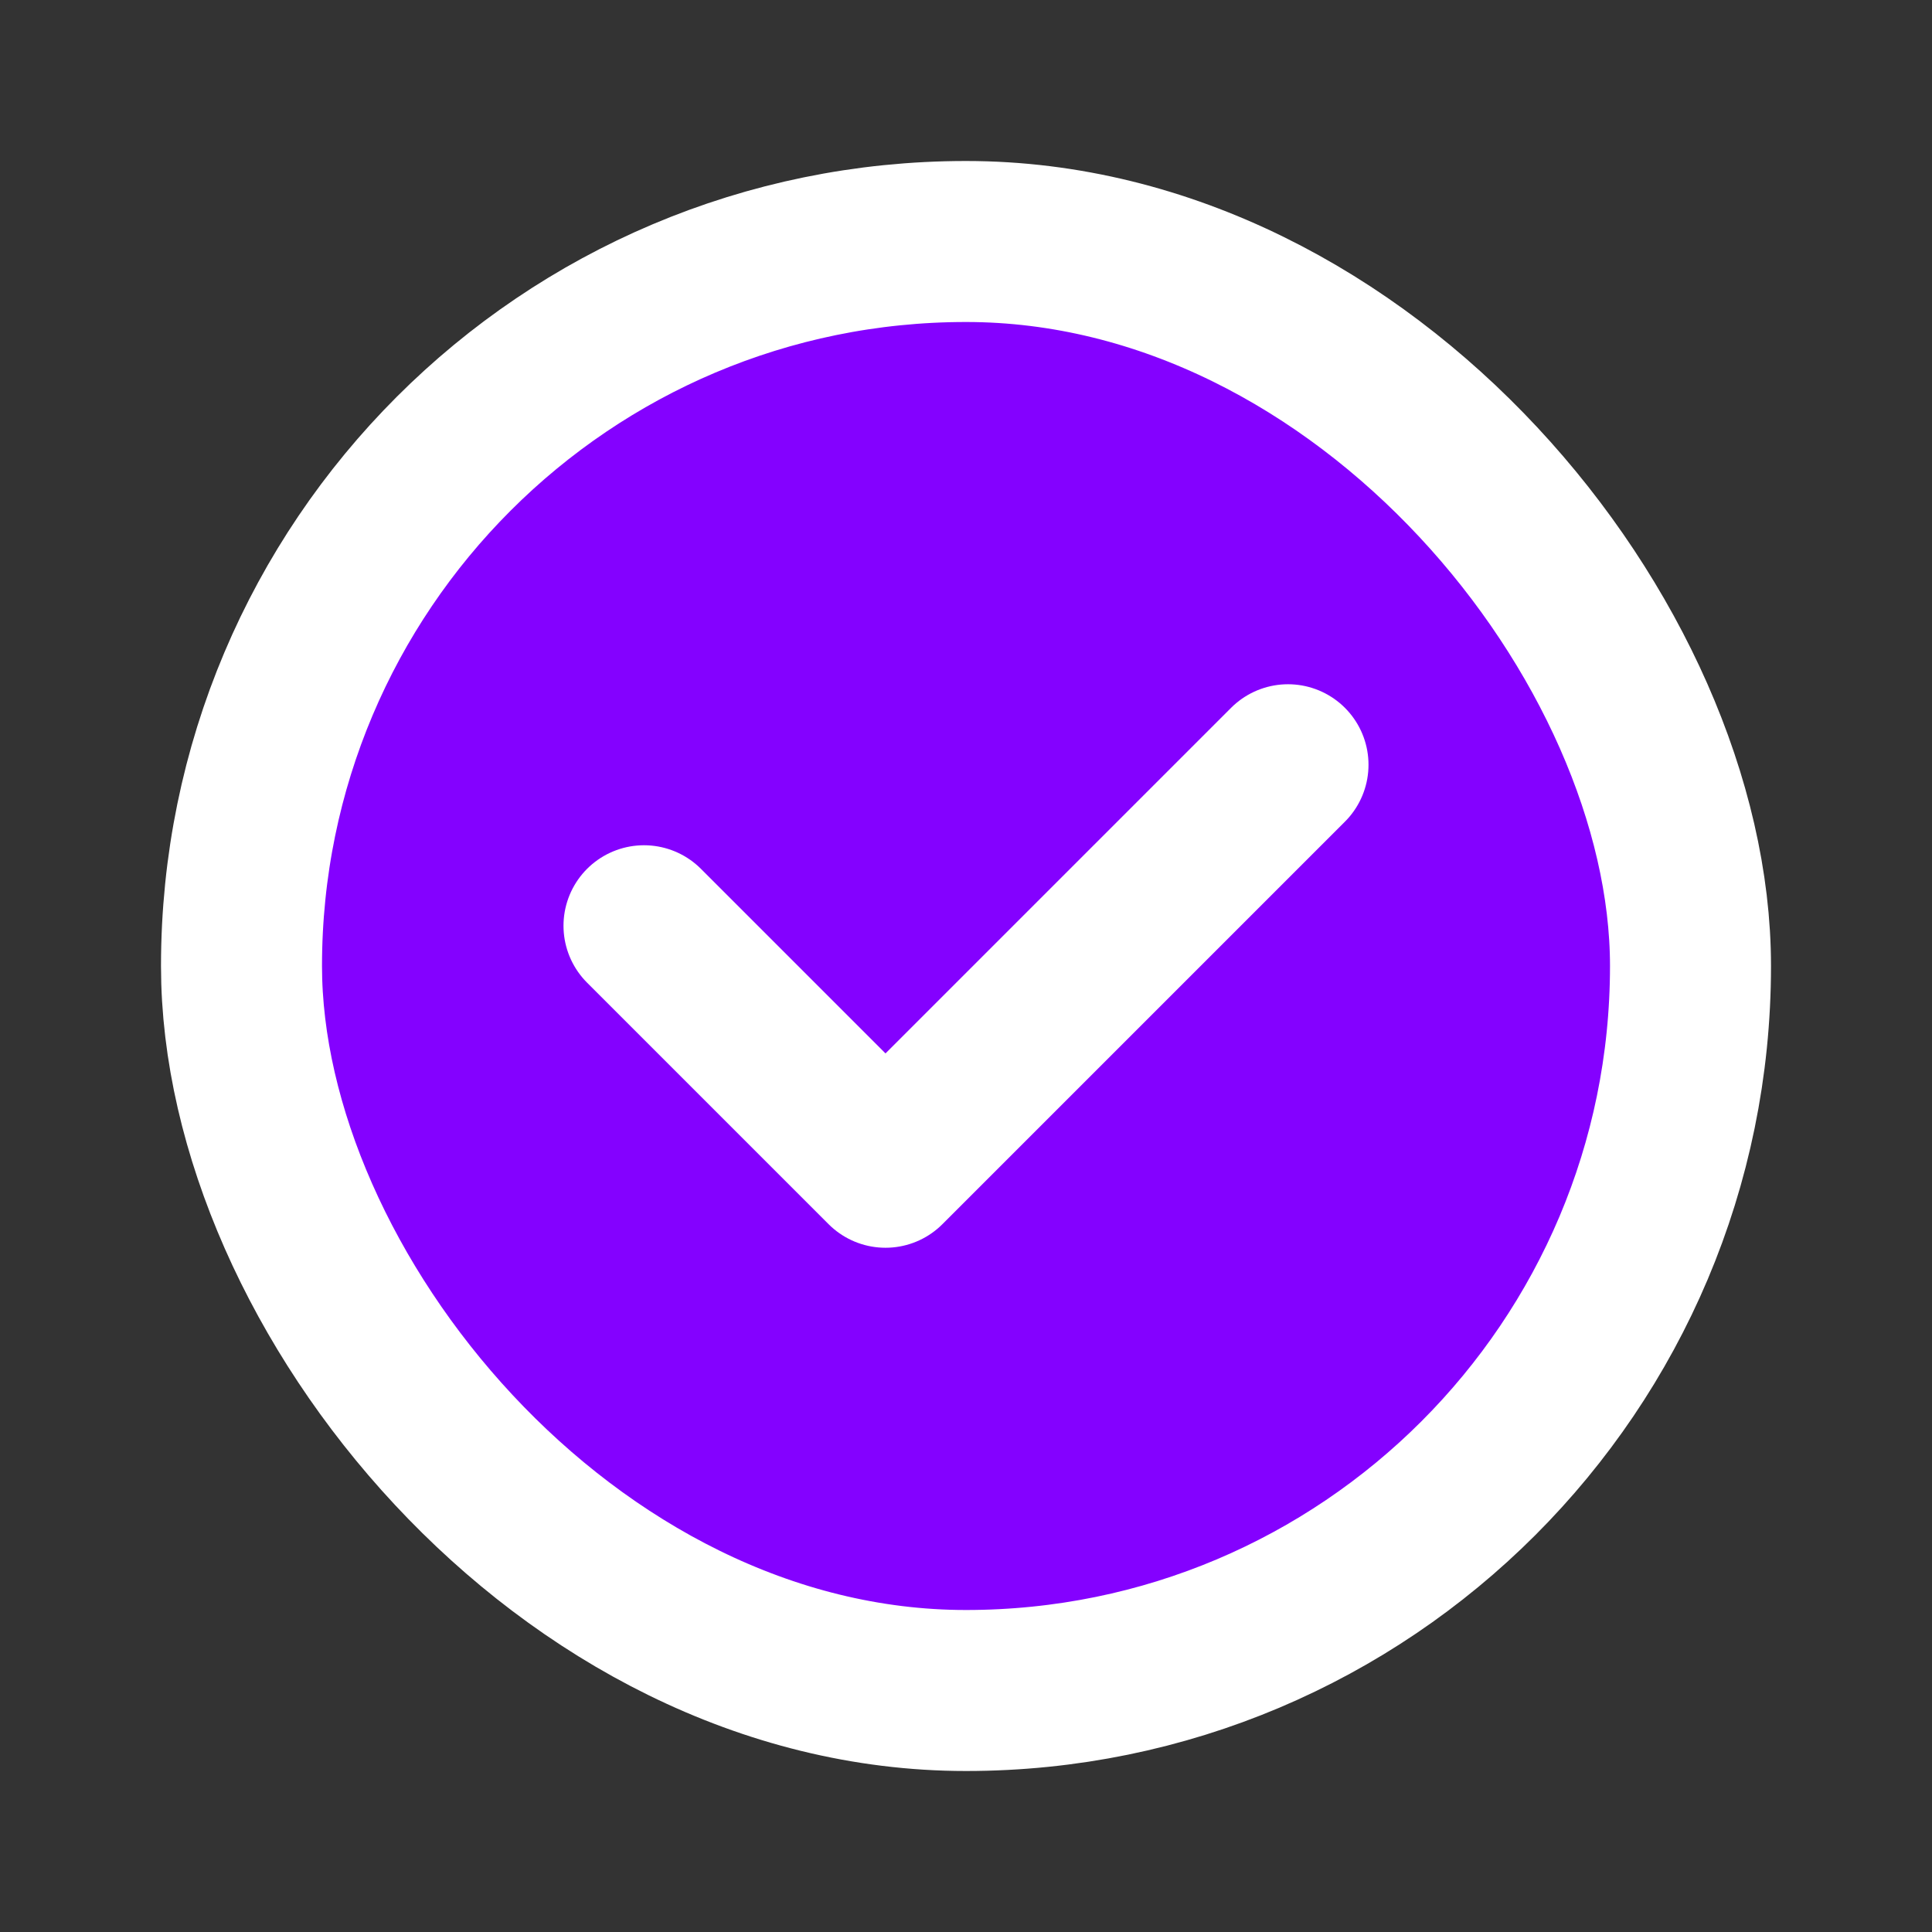 <svg class="icon flat-line" xmlns="http://www.w3.org/2000/svg" data-name="Flat Line" id="check-mark-circle" viewBox="0 0 24 24" height="800px" width="800px" fill="#000000">

<rect x="0" y="0" width="24" height="24" fill="#333333" stroke="none"/>

<g stroke-width="0" id="SVGRepo_bgCarrier"></g>

<g stroke-linejoin="round" stroke-linecap="round" id="SVGRepo_tracerCarrier"></g>

<g id="SVGRepo_iconCarrier">

<rect style="fill: #8401FF; stroke-width: 2;" rx="9" height="18" width="18" y="3" x="3" id="secondary"></rect>

<polyline style="fill: none; stroke: #ffffff; stroke-linecap: round; stroke-linejoin: round; stroke-width: 2;" points="8 11.5 11 14.5 16 9.5" id="primary"></polyline>

<rect style="fill: none; stroke: #ffffff; stroke-linecap: round; stroke-linejoin: round; stroke-width: 2;" rx="9" height="18" width="18" y="3" x="3" data-name="primary" id="primary-2"></rect>

</g>

</svg>